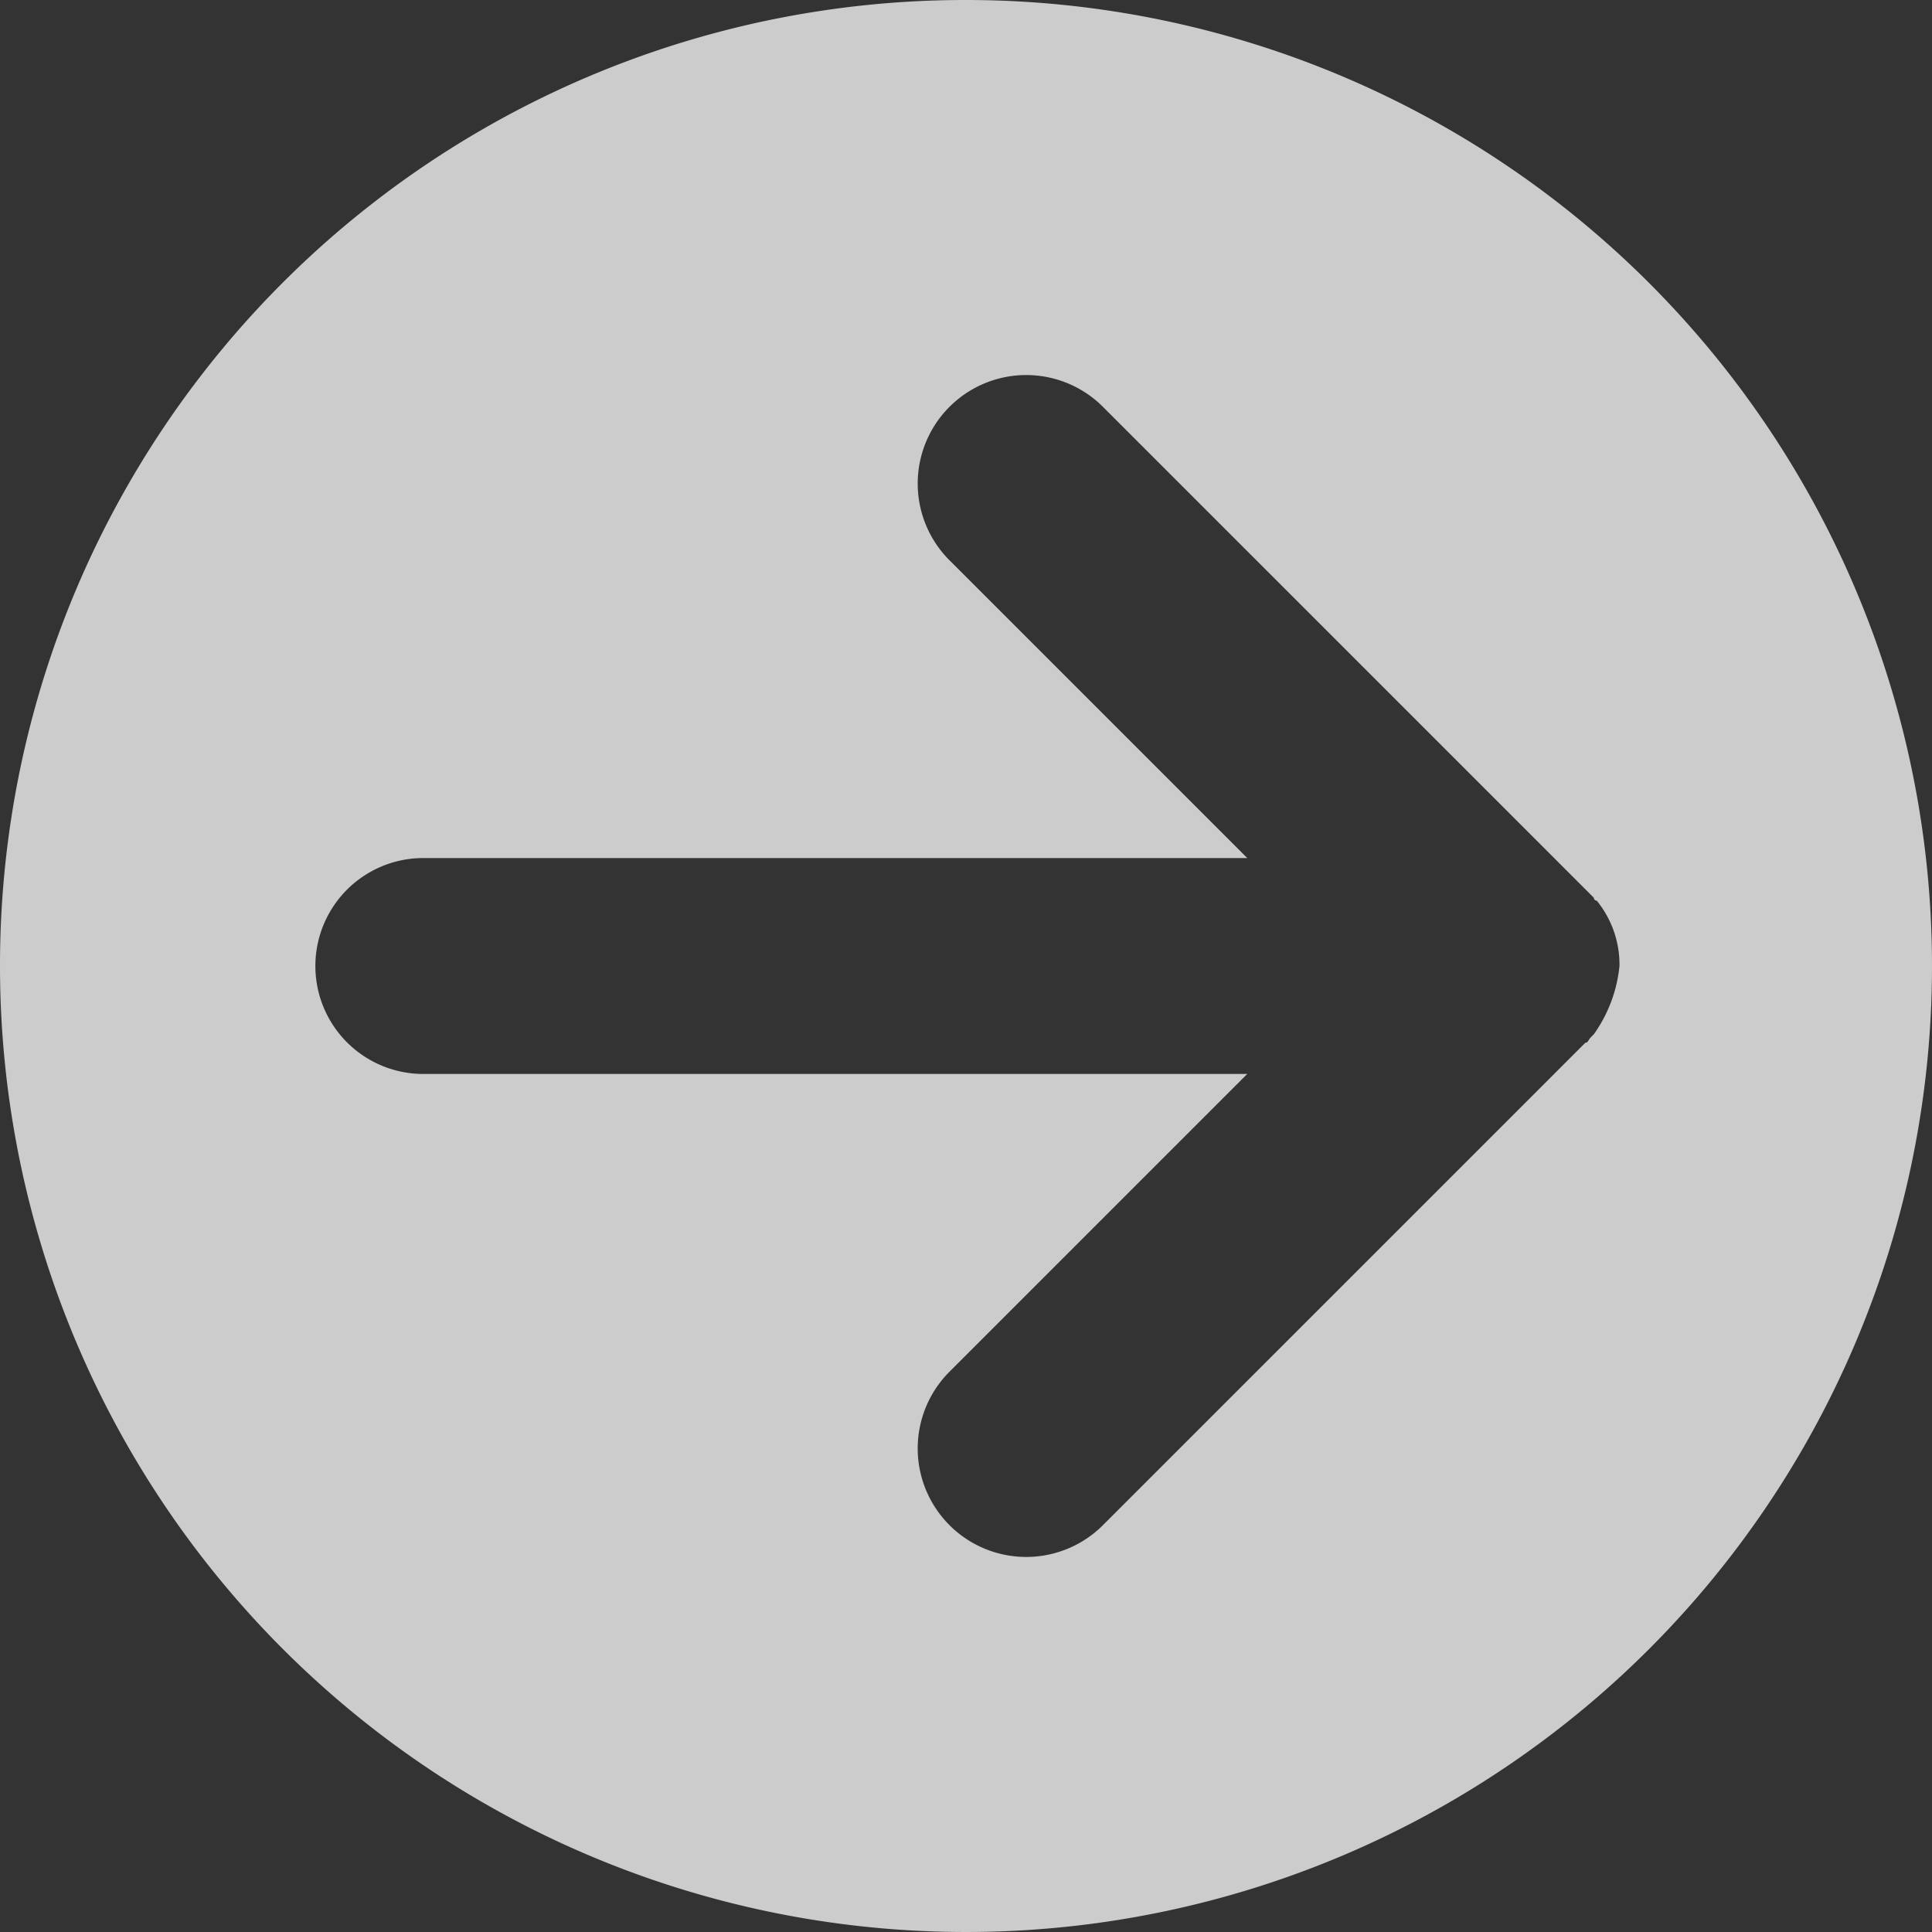 <svg xmlns="http://www.w3.org/2000/svg" width="50" height="50"><rect width="100%" height="100%" fill="#333333" stroke="none"/><path d="M0 25A25 25 0 1025 0 24.979 24.979 0 000 25zm41.25 1.765l-.074.074c-.074.074-.074.147-.147.147l-12.5 12.5a2.808 2.808 0 01-3.971-3.971l7.721-7.721H10.956a2.794 2.794 0 110-5.588h21.323l-7.721-7.721a2.808 2.808 0 013.971-3.971l12.5 12.5.147.147.074.074a.072.072 0 00.074.074A2.622 2.622 0 0141.912 25a3.681 3.681 0 01-.662 1.765z" fill="#fff" opacity=".75"/></svg>